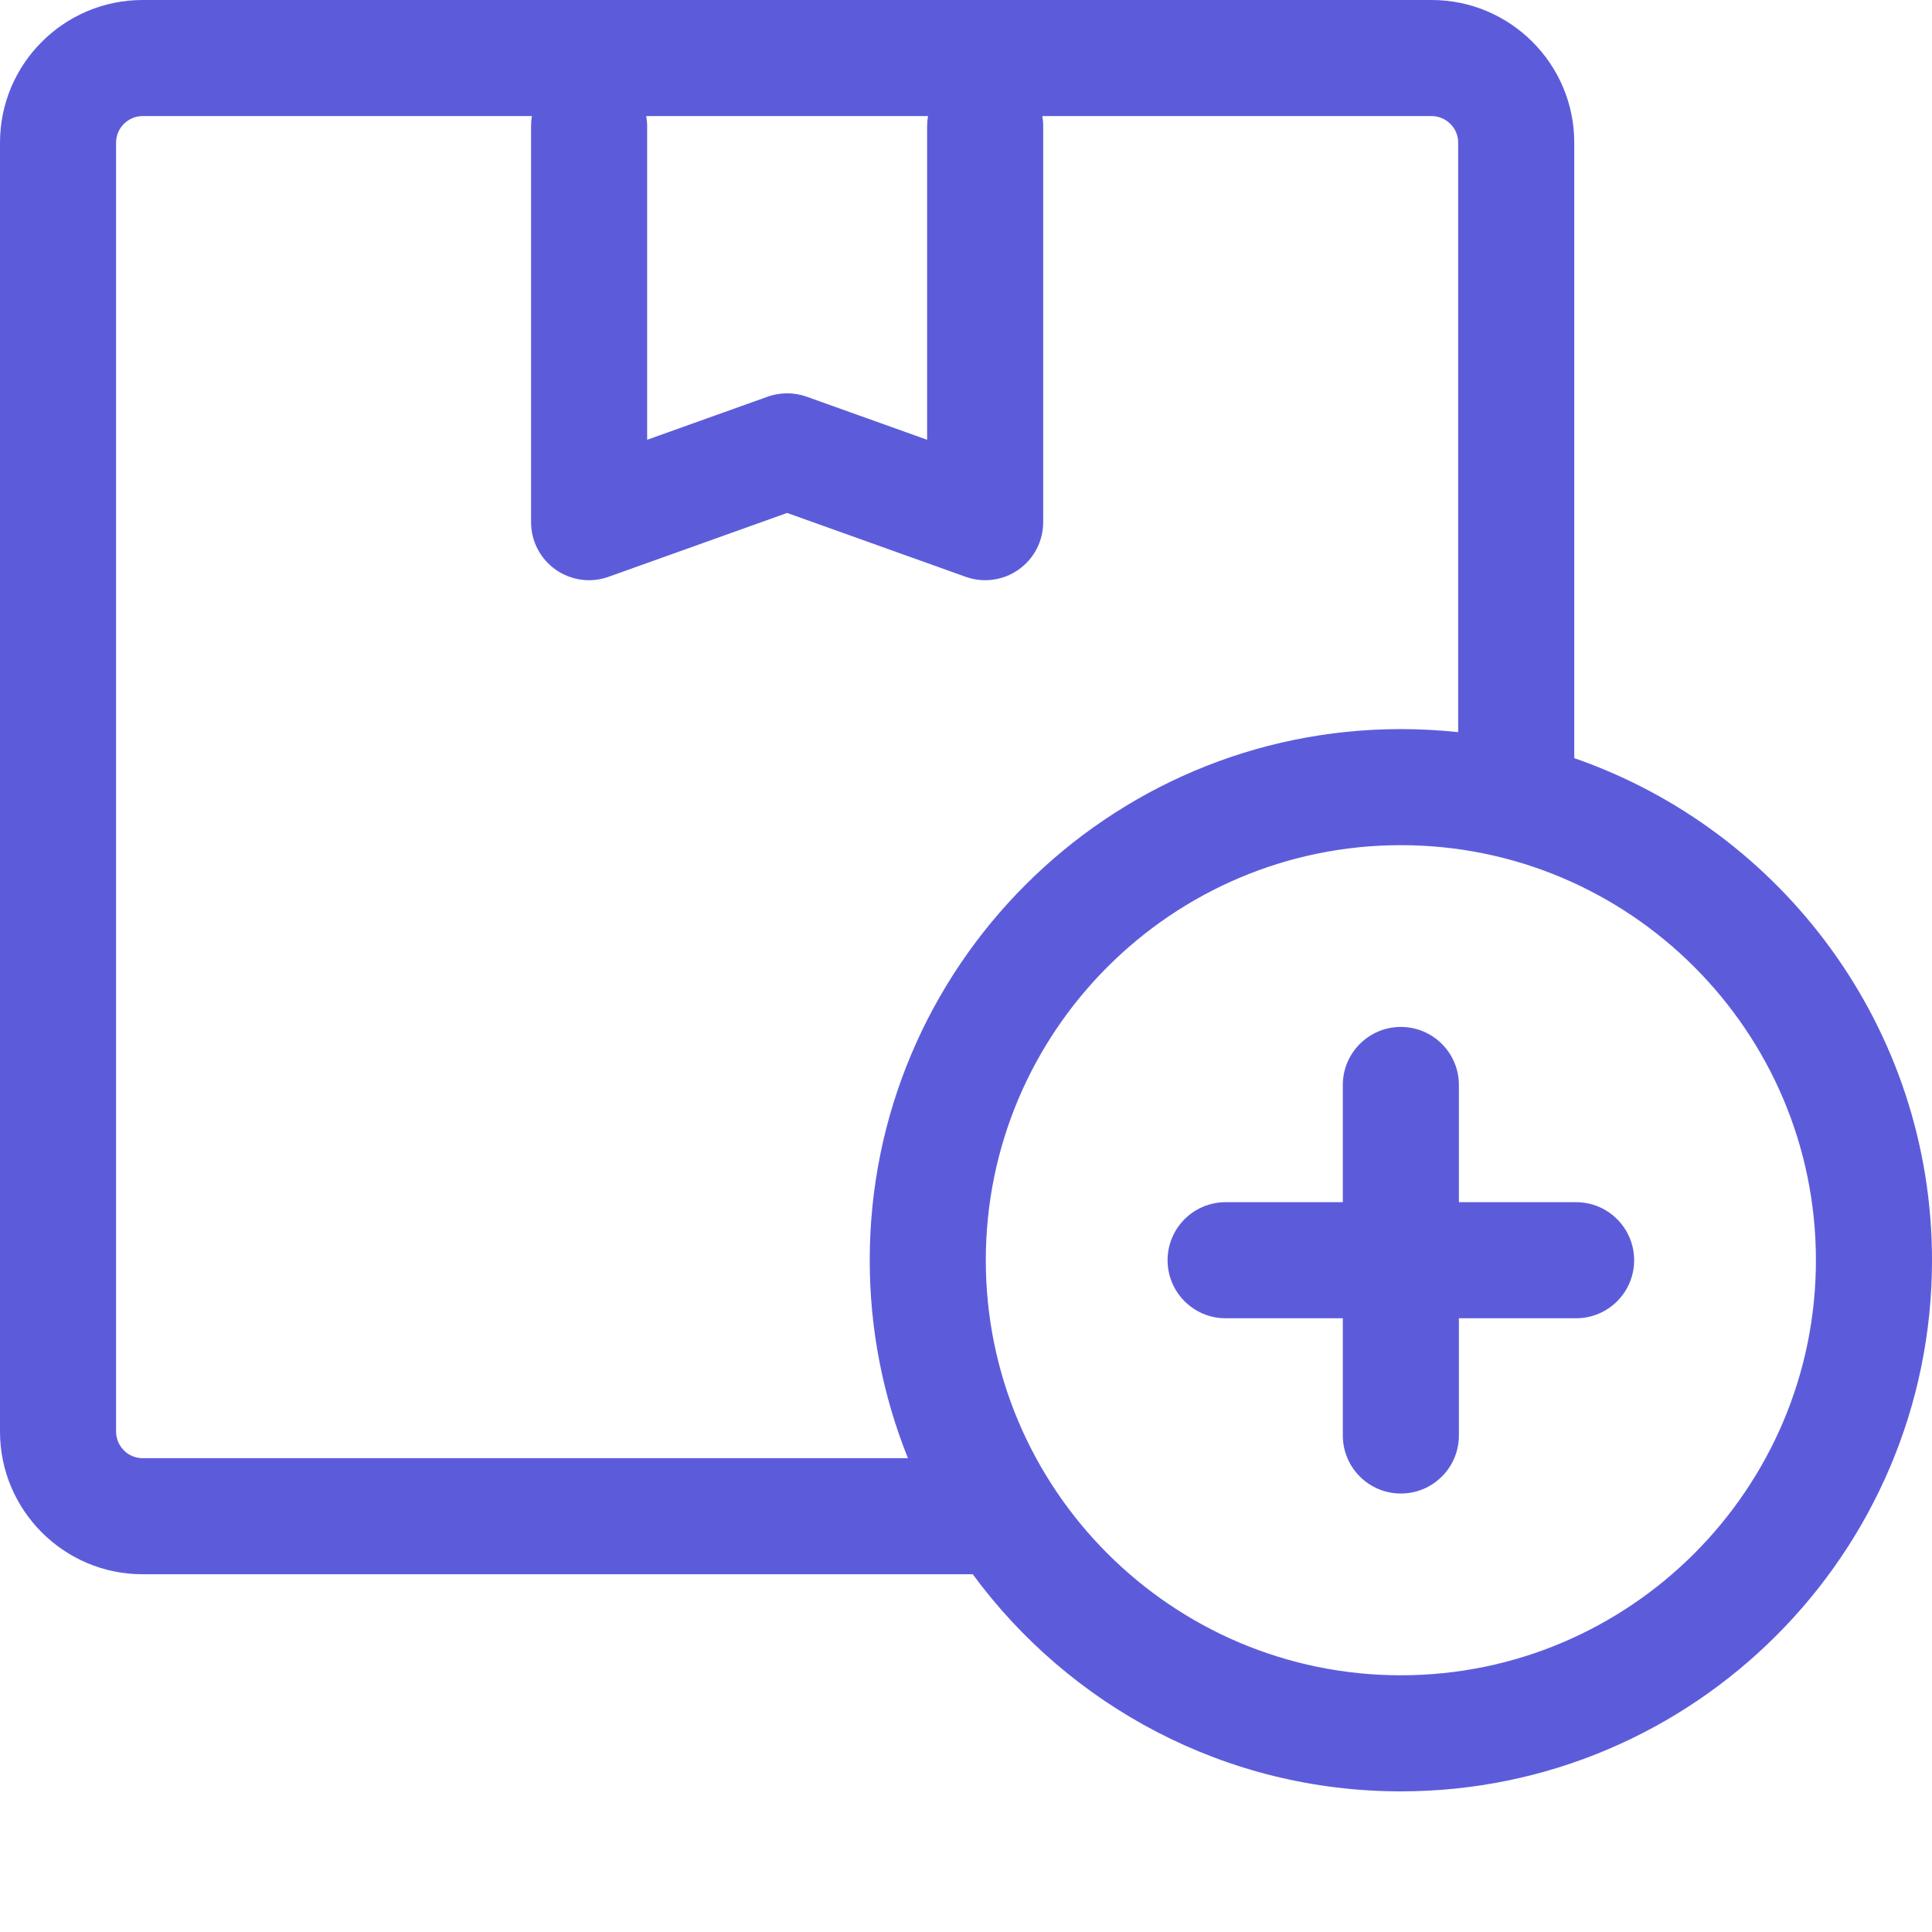 <?xml version="1.0" encoding="UTF-8"?> <svg xmlns="http://www.w3.org/2000/svg" width="24" height="24" viewBox="0 0 24 24" fill="none"> <path d="M19.556 9.418V1.771C19.556 0.795 18.761 0 17.784 0H1.771C0.795 0 0 0.795 0 1.771V17.784C0 18.761 0.795 19.556 1.771 19.556H12.074C12.077 19.556 12.08 19.555 12.083 19.555C13.285 21.19 15.222 22.253 17.402 22.253C21.04 22.253 24 19.293 24 15.655C24 12.771 22.14 10.313 19.556 9.418ZM8.028 1.442H11.528C11.521 1.481 11.518 1.521 11.517 1.562V5.463L10.021 4.928C9.864 4.872 9.692 4.872 9.535 4.928L8.039 5.463V1.562C8.039 1.521 8.034 1.481 8.028 1.442ZM1.771 18.114C1.684 18.114 1.6 18.079 1.539 18.017C1.477 17.955 1.442 17.872 1.442 17.784V1.771C1.442 1.684 1.477 1.6 1.539 1.539C1.6 1.477 1.684 1.442 1.771 1.442H6.607C6.601 1.481 6.597 1.521 6.597 1.562V6.487C6.597 6.721 6.711 6.941 6.902 7.076C6.997 7.143 7.106 7.185 7.22 7.201C7.335 7.217 7.451 7.204 7.56 7.165L9.778 6.372L11.995 7.165C12.104 7.204 12.221 7.217 12.335 7.201C12.45 7.185 12.559 7.143 12.653 7.076C12.748 7.009 12.825 6.921 12.878 6.819C12.931 6.716 12.959 6.602 12.959 6.487V1.562C12.959 1.521 12.955 1.481 12.948 1.442H17.784C17.872 1.442 17.955 1.477 18.017 1.539C18.079 1.6 18.114 1.684 18.114 1.771V9.095C17.877 9.07 17.64 9.057 17.402 9.057C13.764 9.057 10.804 12.017 10.804 15.655C10.804 16.524 10.973 17.354 11.279 18.114H1.771ZM17.402 20.811C14.559 20.811 12.246 18.498 12.246 15.655C12.246 12.812 14.559 10.499 17.402 10.499C20.245 10.499 22.558 12.812 22.558 15.655C22.558 18.498 20.245 20.811 17.402 20.811Z" fill="#5C5CDB"></path> <path d="M19.579 14.934H18.123V13.478C18.123 13.08 17.8 12.757 17.402 12.757C17.004 12.757 16.681 13.08 16.681 13.478V14.934H15.225C14.827 14.934 14.504 15.257 14.504 15.655C14.504 16.053 14.827 16.376 15.225 16.376H16.681V17.832C16.681 18.23 17.004 18.553 17.402 18.553C17.8 18.553 18.123 18.23 18.123 17.832V16.376H19.579C19.977 16.376 20.3 16.053 20.3 15.655C20.3 15.257 19.977 14.934 19.579 14.934V14.934Z" fill="#5C5CDB"></path> </svg> 